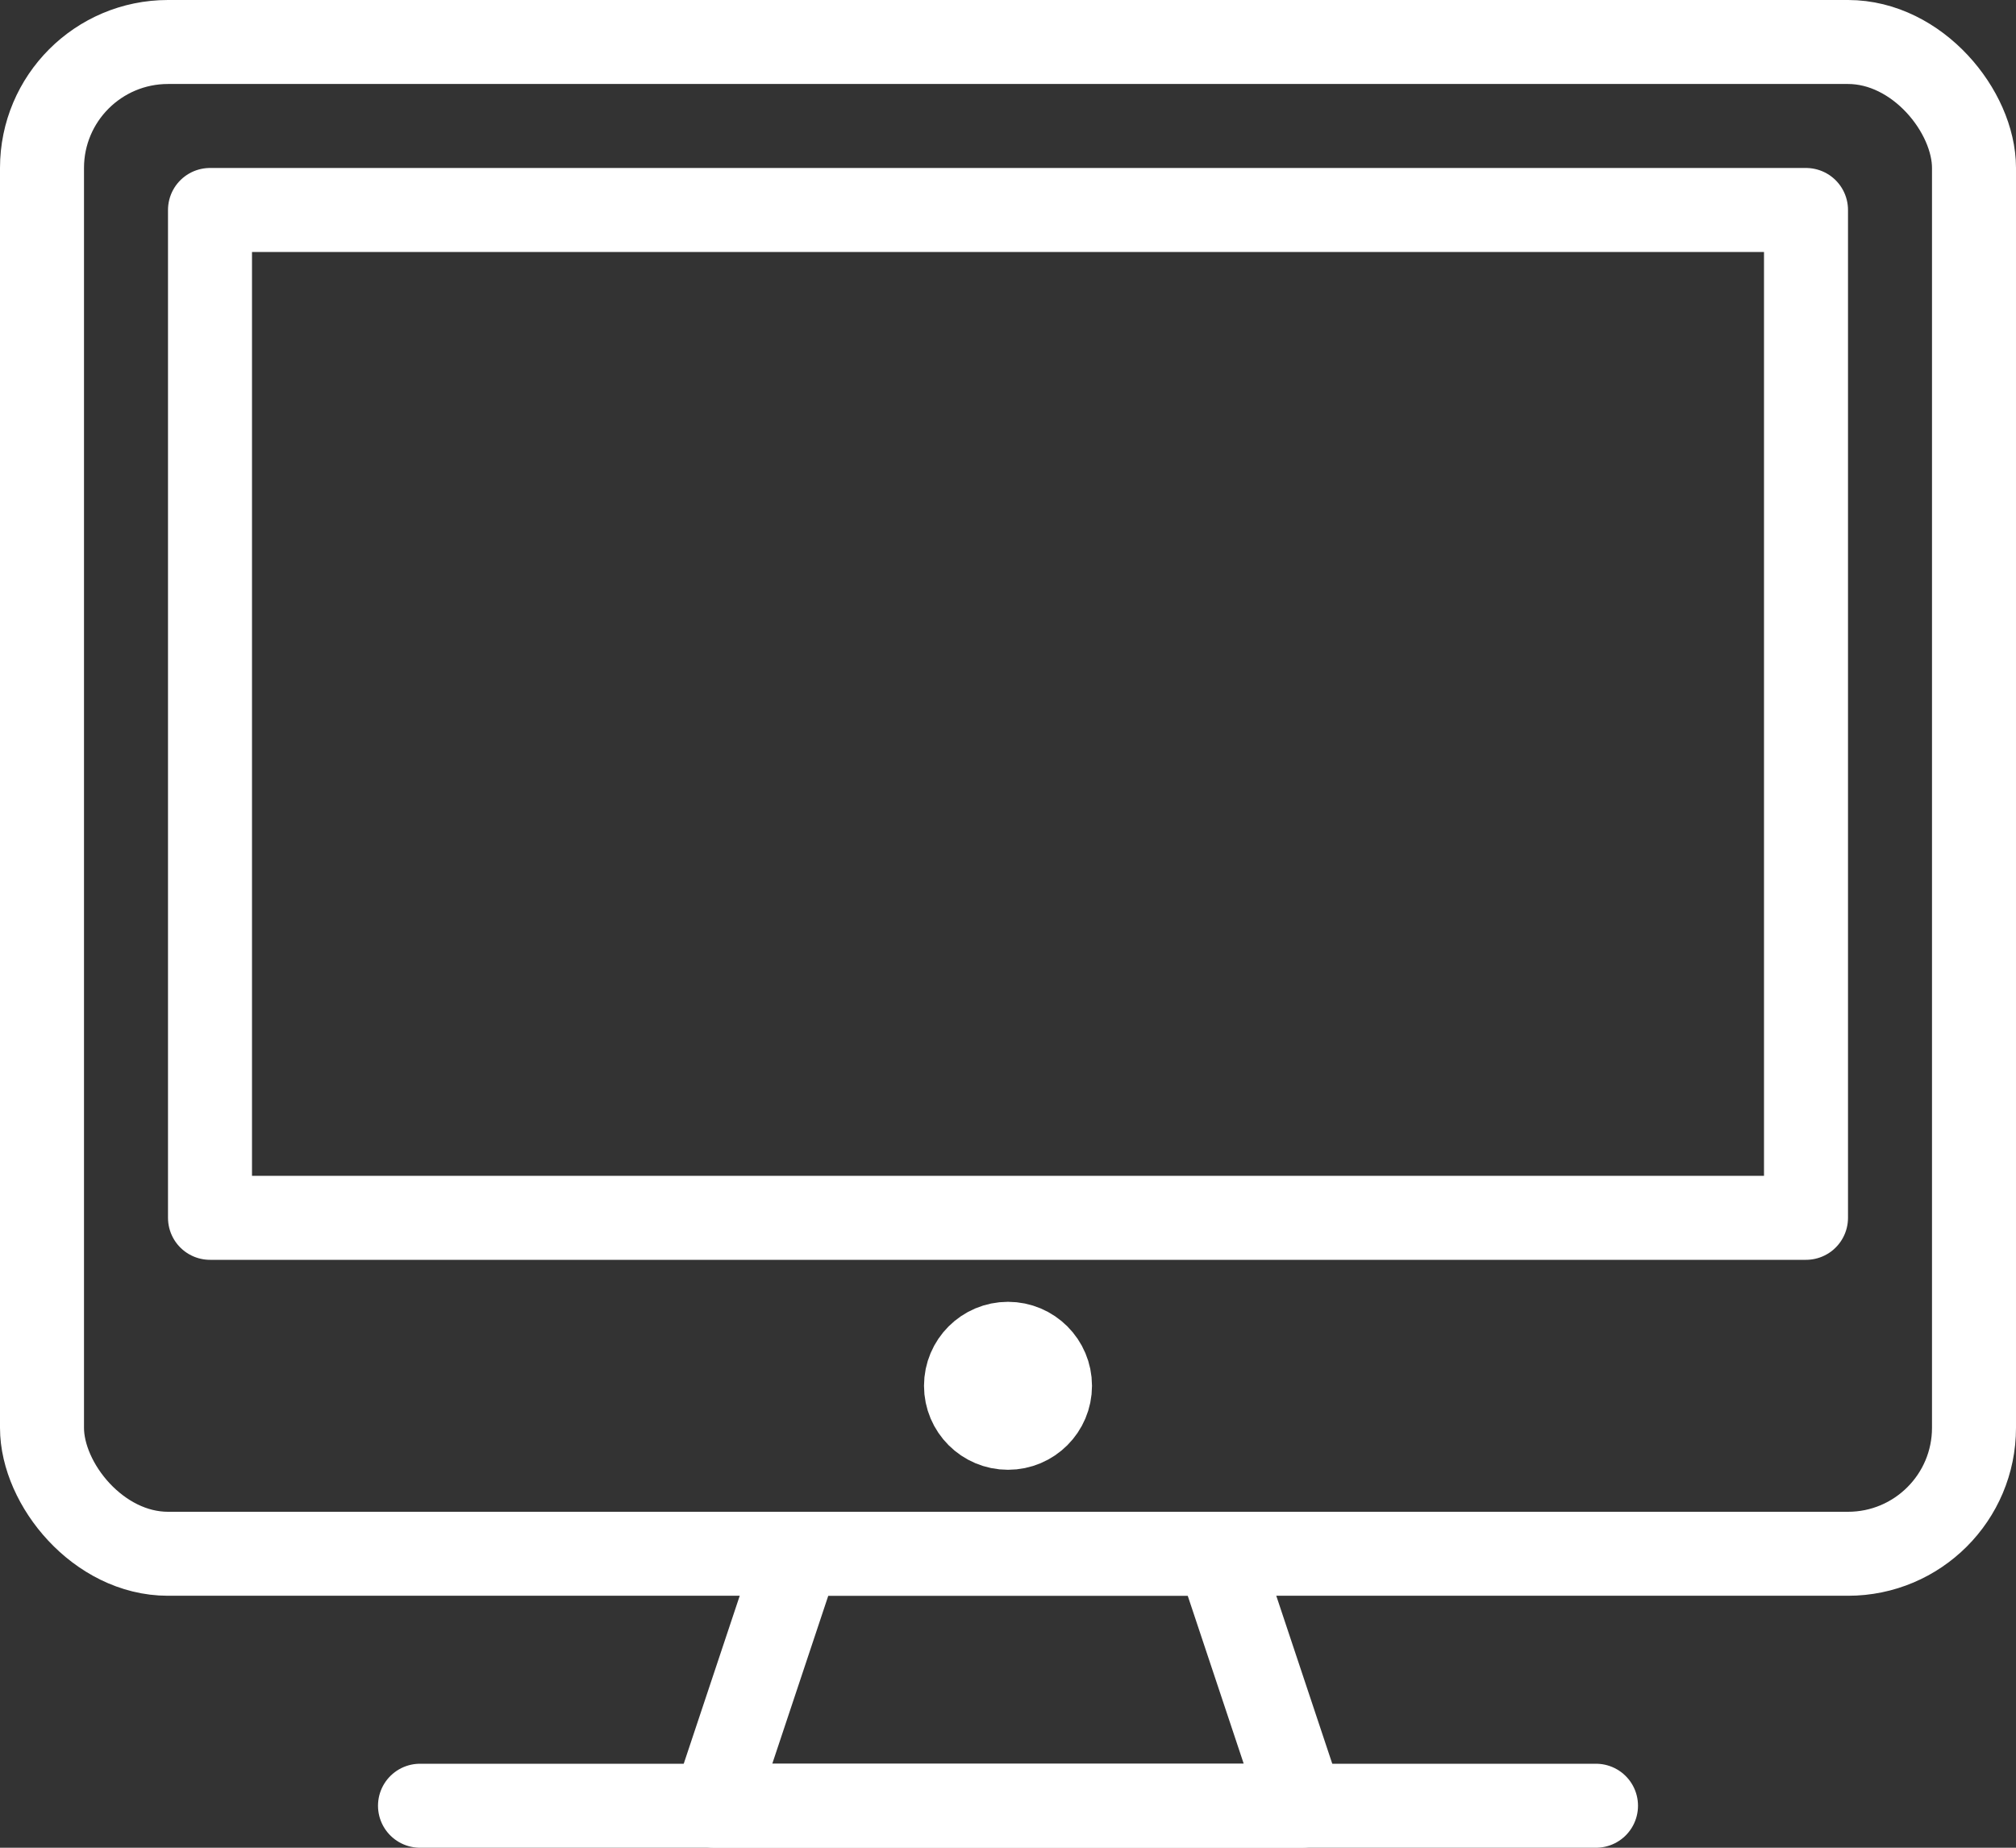 <?xml version="1.0" encoding="UTF-8"?> <svg xmlns="http://www.w3.org/2000/svg" id="Outline_Icons" data-name="Outline Icons" viewBox="0 0 24 22"><rect x="0" y="0" width="24" height="22" fill="#333333" stroke="none"/><defs><style>.cls-1{fill:none;stroke:#fff;stroke-linecap:round;stroke-linejoin:round;}</style></defs><rect class="cls-1" x="0.5" y="0.5" width="23" height="18" rx="1.5"></rect><line class="cls-1" x1="5" y1="21.5" x2="19" y2="21.5"></line><polygon class="cls-1" points="15.5 21.5 8.5 21.5 9.5 18.5 14.5 18.5 15.5 21.5"></polygon><rect class="cls-1" x="2.5" y="2.5" width="19" height="12"></rect><circle class="cls-1" cx="12" cy="16.5" r="0.5"></circle></svg> 